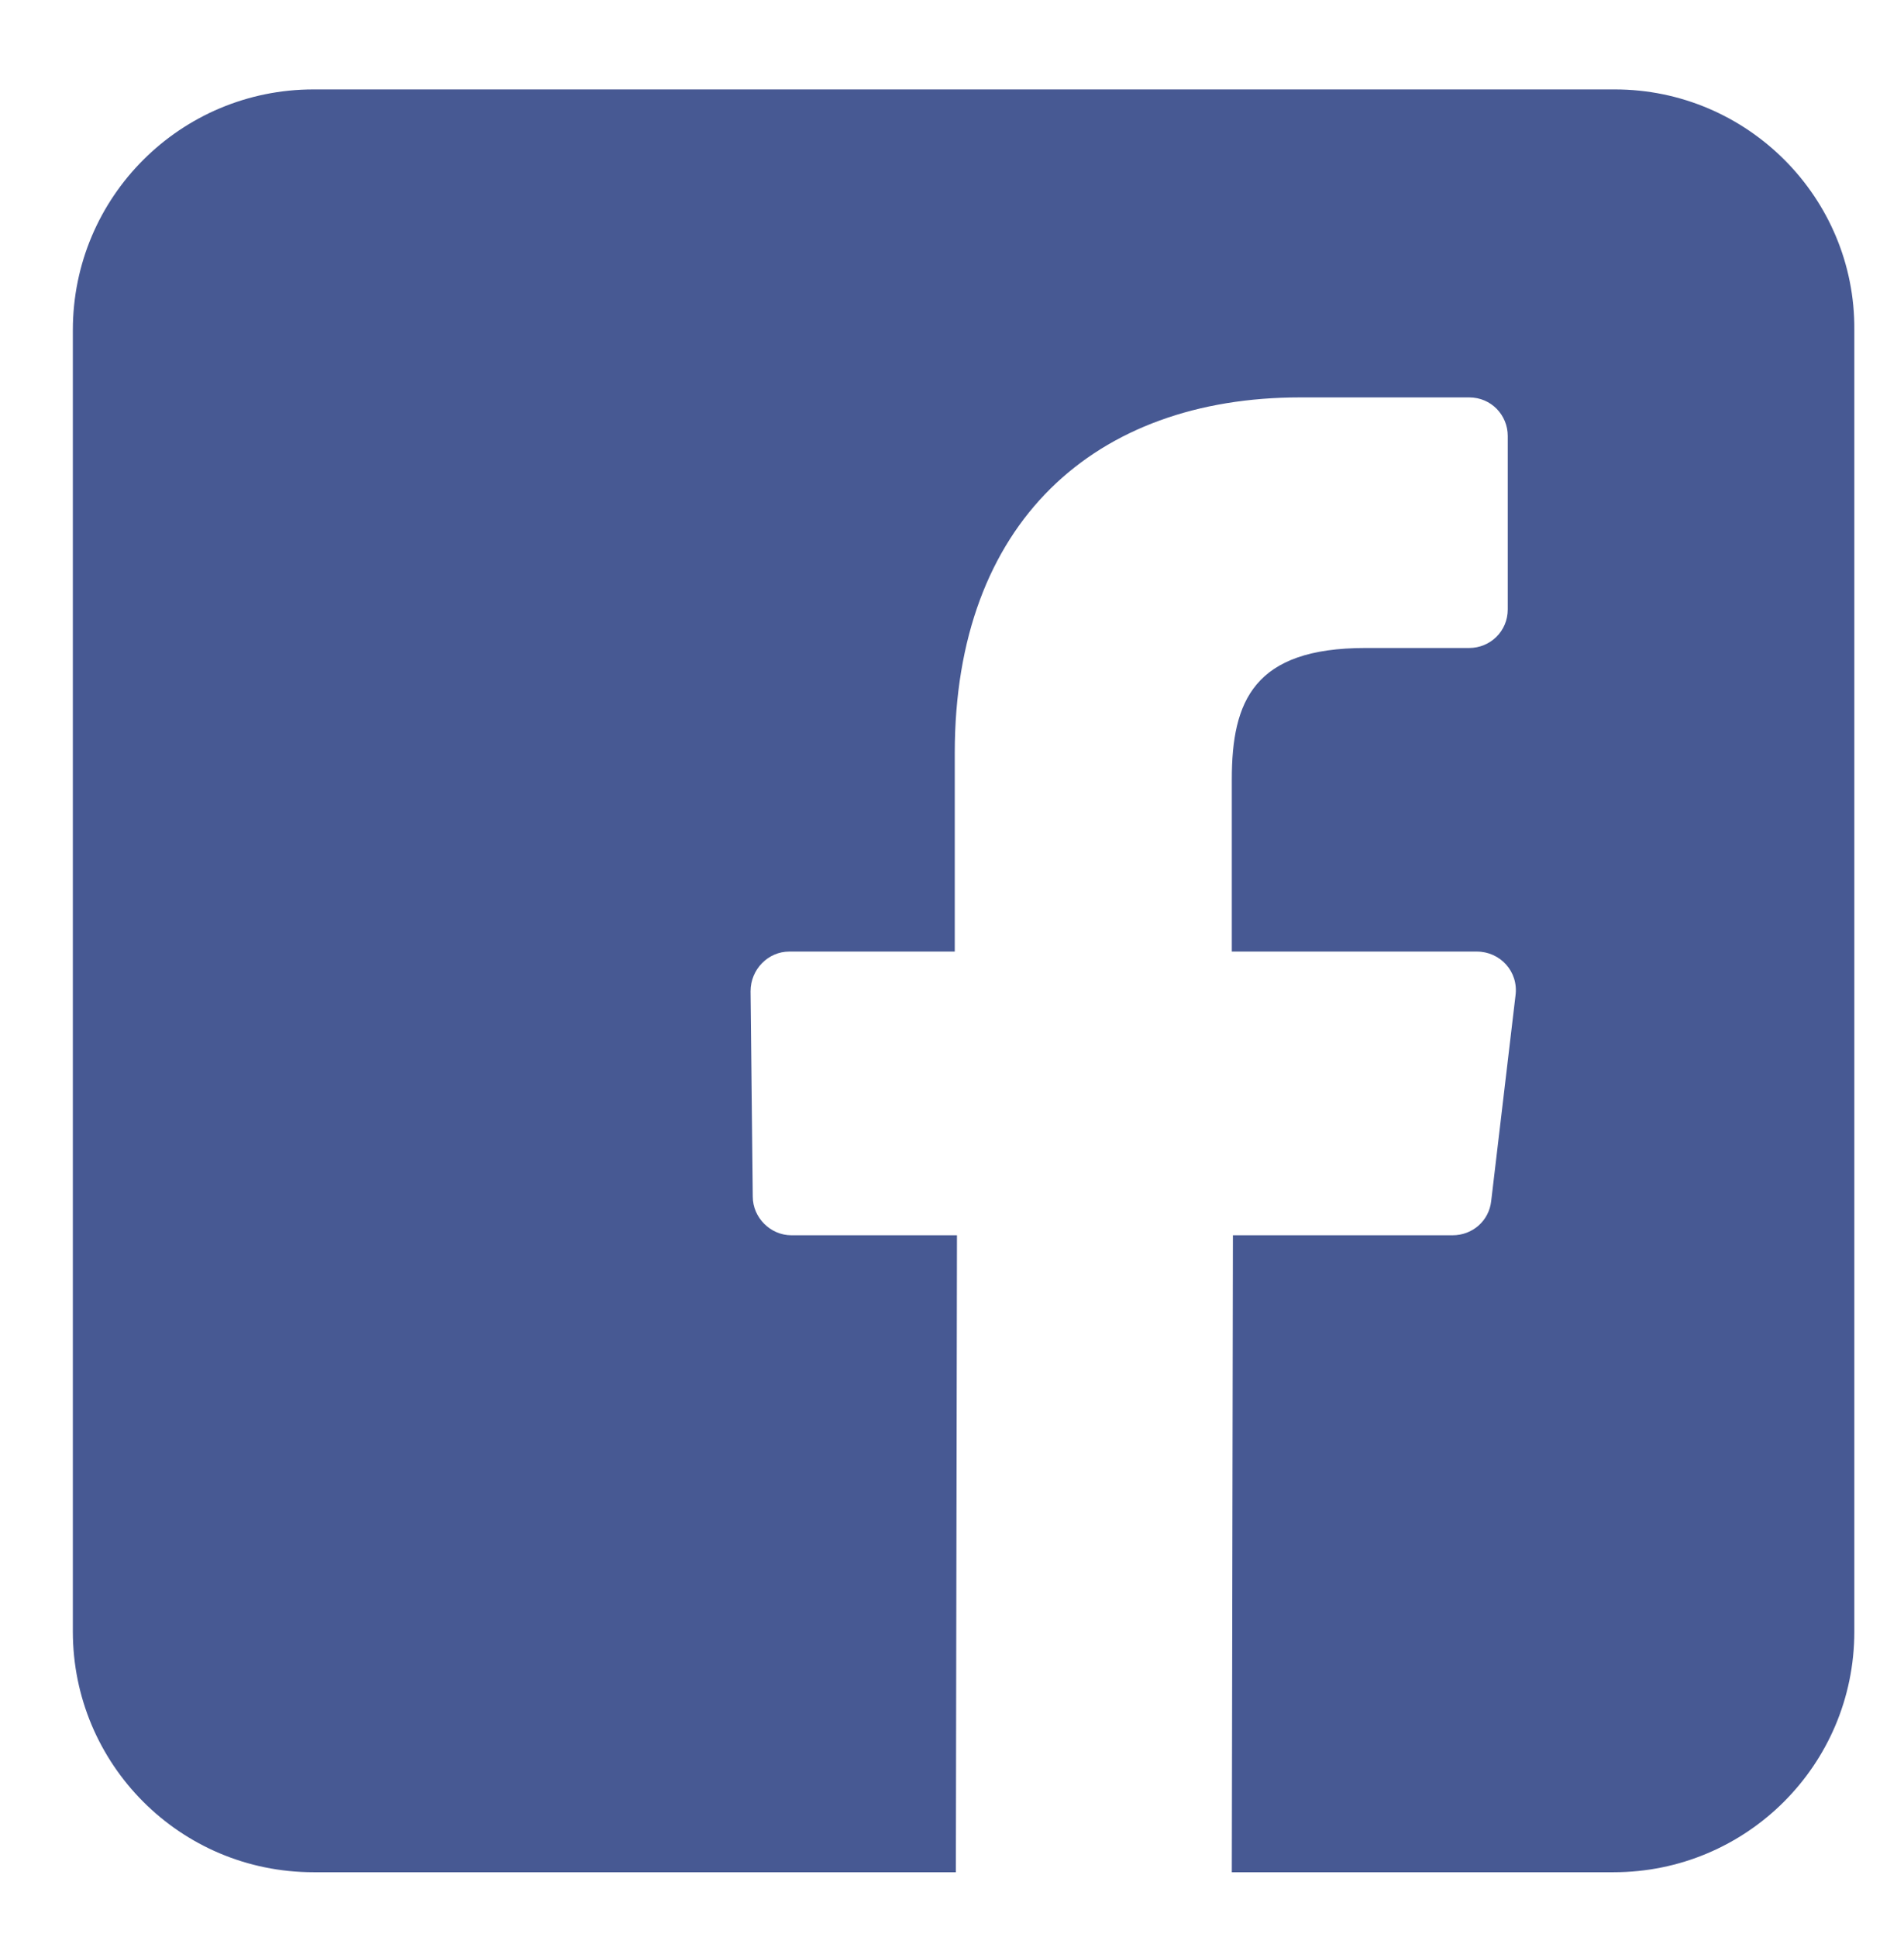 <?xml version="1.0" encoding="utf-8"?>
<!-- Generator: Adobe Illustrator 22.0.1, SVG Export Plug-In . SVG Version: 6.00 Build 0)  -->
<svg version="1.1" xmlns="http://www.w3.org/2000/svg" xmlns:xlink="http://www.w3.org/1999/xlink" x="0px" y="0px"
	 viewBox="0 0 172.5 175.5" style="enable-background:new 0 0 172.5 175.5;" xml:space="preserve">
<style type="text/css">
	.st0{display:none;}
	.st1{display:inline;fill-rule:evenodd;clip-rule:evenodd;fill:#FFFFFF;}
	.st2{fill-rule:evenodd;clip-rule:evenodd;fill:#F18FBB;}
	.st3{fill:#DCD5CF;}
	.st4{fill:#F2E9E1;}
	.st5{fill:#CDC7C3;}
	.st6{fill:url(#SVGID_5_);}
	.st7{fill:url(#SVGID_6_);}
	.st8{fill:none;stroke:#F2E9E1;stroke-width:1.897;stroke-miterlimit:10;}
	.st9{fill:none;stroke:#CDC7C3;stroke-width:1.897;stroke-miterlimit:10;}
	.st10{fill:url(#SVGID_7_);}
	.st11{fill:url(#SVGID_8_);}
	.st12{fill:none;stroke:#AE93B3;stroke-width:74.803;stroke-miterlimit:10;}
	.st13{fill-rule:evenodd;clip-rule:evenodd;fill:#CA8633;}
	.st14{fill-rule:evenodd;clip-rule:evenodd;fill:#FCB950;}
	.st15{fill-rule:evenodd;clip-rule:evenodd;fill:#E2A34E;}
	.st16{fill-rule:evenodd;clip-rule:evenodd;fill:#DCD5CF;}
	.st17{fill-rule:evenodd;clip-rule:evenodd;fill:#CDC7C3;}
	.st18{fill:#624354;stroke:#FBE180;stroke-width:4.775;stroke-miterlimit:10;}
	.st19{fill:#AE93B3;}
	.st20{fill:none;stroke:#FFFFFF;stroke-width:7.958;stroke-linecap:round;stroke-miterlimit:10;}
	.st21{fill:none;stroke:#FFFFFF;stroke-width:7.958;stroke-linecap:round;stroke-miterlimit:10;stroke-dasharray:15.8,28.439;}
	.st22{fill-rule:evenodd;clip-rule:evenodd;fill:#C6B3CB;}
	.st23{fill-rule:evenodd;clip-rule:evenodd;fill:#FFFFFF;}
	.st24{fill:#ADE0F0;}
	.st25{fill-rule:evenodd;clip-rule:evenodd;fill:#80D1EB;}
	.st26{fill-rule:evenodd;clip-rule:evenodd;fill:#9EDBF2;}
	.st27{fill-rule:evenodd;clip-rule:evenodd;fill:#45BEE0;}
	.st28{fill-rule:evenodd;clip-rule:evenodd;fill:#68CBE7;}
	.st29{fill-rule:evenodd;clip-rule:evenodd;fill:#0D90AE;}
	.st30{fill-rule:evenodd;clip-rule:evenodd;fill:#8BD4E8;}
	.st31{fill-rule:evenodd;clip-rule:evenodd;fill:#B3E2F2;}
	.st32{fill-rule:evenodd;clip-rule:evenodd;fill:#ADE0F0;}
	.st33{fill:#82CFE1;}
	.st34{fill:#FFFFFF;}
	.st35{fill:#A15041;}
	.st36{fill:#924035;}
	.st37{fill:#AF5D52;}
	.st38{fill:none;stroke:#924035;stroke-width:4.775;stroke-miterlimit:10;}
	.st39{fill-rule:evenodd;clip-rule:evenodd;fill:#624354;}
	.st40{fill-rule:evenodd;clip-rule:evenodd;fill:#AE93B3;}
	.st41{fill-rule:evenodd;clip-rule:evenodd;fill:#4AB3D0;}
	.st42{fill-rule:evenodd;clip-rule:evenodd;fill:#EF5871;}
	.st43{fill-rule:evenodd;clip-rule:evenodd;fill:#D04455;}
	.st44{fill-rule:evenodd;clip-rule:evenodd;fill:#EF4C5C;}
	.st45{fill-rule:evenodd;clip-rule:evenodd;fill:#3A313F;}
	.st46{fill-rule:evenodd;clip-rule:evenodd;fill:#FCFAE2;}
	.st47{fill-rule:evenodd;clip-rule:evenodd;fill:#CF3E51;}
	.st48{fill-rule:evenodd;clip-rule:evenodd;fill:#FFCC44;}
	.st49{fill-rule:evenodd;clip-rule:evenodd;fill:#F7D85C;}
	.st50{fill-rule:evenodd;clip-rule:evenodd;fill:#EEC826;}
	.st51{fill-rule:evenodd;clip-rule:evenodd;fill:#4EC8F4;}
	.st52{fill-rule:evenodd;clip-rule:evenodd;fill:#16AED7;}
	.st53{clip-path:url(#SVGID_10_);fill:#AE93B3;}
	.st54{fill:#624354;}
	.st55{fill:#543547;}
	.st56{clip-path:url(#SVGID_12_);fill:#543547;}
	.st57{opacity:0.69;fill:#F2E9E1;}
	.st58{fill-rule:evenodd;clip-rule:evenodd;fill:#A15041;}
	.st59{fill-rule:evenodd;clip-rule:evenodd;fill:#AF5D52;}
	.st60{fill-rule:evenodd;clip-rule:evenodd;fill:#924035;}
	.st61{fill-rule:evenodd;clip-rule:evenodd;fill:#9D7FA4;}
	.st62{fill:#F18FBB;}
	.st63{fill:#E367A6;}
	.st64{fill:#EF4C5C;}
	.st65{fill:#80D1EB;}
	.st66{fill:#C6E8F3;}
	.st67{fill:#DEF2FA;}
	.st68{fill:#6ACBE5;}
	.st69{fill:#A4298F;}
	.st70{fill:#7D2778;}
	.st71{opacity:0.53;fill:#4EC8F4;}
	.st72{fill-rule:evenodd;clip-rule:evenodd;fill:#DCC5DF;}
	.st73{fill-rule:evenodd;clip-rule:evenodd;fill:#A4298F;}
	.st74{fill-rule:evenodd;clip-rule:evenodd;fill:#D9AE28;}
	.st75{fill-rule:evenodd;clip-rule:evenodd;fill:#FDE745;}
	.st76{fill-rule:evenodd;clip-rule:evenodd;fill:#F5EB1B;}
	.st77{fill-rule:evenodd;clip-rule:evenodd;fill:#7D2778;}
	.st78{fill-rule:evenodd;clip-rule:evenodd;fill:#D86F27;}
	.st79{fill-rule:evenodd;clip-rule:evenodd;fill:#F38B43;}
	.st80{fill:#AE499A;}
	.st81{fill:#D9AE28;}
	.st82{fill:#F5EB1B;}
	.st83{fill-rule:evenodd;clip-rule:evenodd;fill:#422838;}
	.st84{fill:none;stroke:#543547;stroke-width:4.775;stroke-linejoin:round;stroke-miterlimit:10;}
	.st85{clip-path:url(#SVGID_14_);fill:#80D1EB;}
	.st86{clip-path:url(#SVGID_14_);}
	.st87{clip-path:url(#SVGID_14_);fill:#624354;}
	.st88{fill:none;stroke:#FFFFFF;stroke-width:4.957;stroke-miterlimit:10;}
	.st89{clip-path:url(#SVGID_16_);fill:#F9DF7F;}
	.st90{clip-path:url(#SVGID_16_);}
	.st91{fill:#93CB77;}
	.st92{clip-path:url(#SVGID_16_);fill:#F8CB37;}
	.st93{fill:none;stroke:#FFFFFF;stroke-width:5.378;stroke-miterlimit:10;}
	.st94{clip-path:url(#SVGID_18_);fill:#F18FBB;}
	.st95{clip-path:url(#SVGID_18_);}
	.st96{fill:#DC5795;}
	.st97{clip-path:url(#SVGID_18_);fill:#624354;}
	.st98{fill:none;stroke:#FFFFFF;stroke-width:5.216;stroke-miterlimit:10;}
	.st99{fill:#BAB6B5;}
	.st100{fill:#E93B54;}
	.st101{fill-rule:evenodd;clip-rule:evenodd;fill:#D12641;}
	.st102{fill-rule:evenodd;clip-rule:evenodd;fill:#F16F85;}
	.st103{fill-rule:evenodd;clip-rule:evenodd;fill:#BAB6B5;}
	.st104{fill-rule:evenodd;clip-rule:evenodd;fill:#F9A865;}
	.st105{fill-rule:evenodd;clip-rule:evenodd;fill:#F9DF7F;}
	.st106{fill-rule:evenodd;clip-rule:evenodd;fill:#FBCD5A;}
	.st107{fill:#E88034;}
	.st108{fill:#F9A865;}
	.st109{fill-rule:evenodd;clip-rule:evenodd;fill:#E8E7E7;}
	.st110{clip-path:url(#SVGID_20_);fill-rule:evenodd;clip-rule:evenodd;fill:#543547;}
	.st111{fill-rule:evenodd;clip-rule:evenodd;fill:#543547;}
	.st112{clip-path:url(#SVGID_22_);fill-rule:evenodd;clip-rule:evenodd;fill:#F2E9E1;}
	.st113{fill-rule:evenodd;clip-rule:evenodd;fill:#E46EA9;}
	.st114{clip-path:url(#SVGID_24_);}
	.st115{fill:none;stroke:#EFEEEE;stroke-width:6.366;stroke-linecap:round;stroke-miterlimit:10;}
	.st116{clip-path:url(#SVGID_26_);}
	.st117{fill-rule:evenodd;clip-rule:evenodd;fill:#672469;}
	.st118{fill-rule:evenodd;clip-rule:evenodd;fill:#FFEF82;}
	.st119{fill-rule:evenodd;clip-rule:evenodd;fill:#BC4E9C;}
	.st120{fill-rule:evenodd;clip-rule:evenodd;fill:#C979B1;}
	.st121{fill-rule:evenodd;clip-rule:evenodd;fill:#B14E9C;}
	.st122{fill-rule:evenodd;clip-rule:evenodd;fill:#562655;}
	.st123{fill:#FBCD5A;}
	.st124{fill:#F9DF7F;}
	.st125{fill:none;stroke:#924035;stroke-width:5.207;stroke-miterlimit:10;}
	.st126{fill:#64524E;}
	.st127{fill:#3D2E2B;}
	.st128{fill:#845E6F;}
	.st129{fill:#694B5B;}
	.st130{fill:#4F3C37;}
	.st131{fill:#C6B3CB;}
	.st132{fill:#45BEE0;}
	.st133{fill-rule:evenodd;clip-rule:evenodd;fill:#CE243E;}
	.st134{clip-path:url(#SVGID_28_);fill:#80D1EB;}
	.st135{clip-path:url(#SVGID_28_);}
	.st136{clip-path:url(#SVGID_28_);fill:#624354;}
	.st137{fill:none;stroke:#FFFFFF;stroke-width:5.395;stroke-miterlimit:10;}
	.st138{clip-path:url(#SVGID_30_);fill:#F9DF7F;}
	.st139{clip-path:url(#SVGID_30_);}
	.st140{clip-path:url(#SVGID_30_);fill:#F8CB37;}
	.st141{fill:none;stroke:#FFFFFF;stroke-width:5.853;stroke-miterlimit:10;}
	.st142{clip-path:url(#SVGID_32_);fill:#F18FBB;}
	.st143{clip-path:url(#SVGID_32_);}
	.st144{clip-path:url(#SVGID_32_);fill:#624354;}
	.st145{fill:none;stroke:#FFFFFF;stroke-width:5.677;stroke-miterlimit:10;}
	.st146{fill:#332624;}
	.st147{fill:#C1E7F4;}
	.st148{fill:#58C0DC;}
	.st149{fill:#F2BA52;}
	.st150{fill:#5C4B46;}
	.st151{fill:#967084;}
	.st152{fill:#7BB0A2;}
	.st153{fill:#64A393;}
	.st154{fill:#7E5F59;}
	.st155{fill:#8EBCB0;}
	.st156{clip-path:url(#SVGID_34_);fill:#F18FBB;}
	.st157{clip-path:url(#SVGID_34_);}
	.st158{clip-path:url(#SVGID_34_);fill:#624354;}
	.st159{fill:none;stroke:#FFFFFF;stroke-width:10.961;stroke-miterlimit:10;}
	.st160{fill-rule:evenodd;clip-rule:evenodd;fill:#FFCF59;}
	.st161{fill-rule:evenodd;clip-rule:evenodd;fill:#DA9240;}
	.st162{fill-rule:evenodd;clip-rule:evenodd;fill:#4F4D53;}
	.st163{fill-rule:evenodd;clip-rule:evenodd;fill:#519BD4;}
	.st164{fill-rule:evenodd;clip-rule:evenodd;fill:#ADA6A4;}
	.st165{fill:#CC9E2C;}
	.st166{clip-path:url(#SVGID_36_);}
	.st167{fill:#FDE745;}
	.st168{clip-path:url(#SVGID_38_);fill:#AAA6D2;}
	.st169{clip-path:url(#SVGID_40_);}
	.st170{clip-path:url(#SVGID_40_);fill:#E4B738;}
	.st171{clip-path:url(#SVGID_42_);fill:#F9CF88;}
	.st172{clip-path:url(#SVGID_42_);fill:#F0ED86;}
	.st173{clip-path:url(#SVGID_42_);fill:#F59486;}
	.st174{clip-path:url(#SVGID_44_);}
	.st175{fill:none;stroke:#4CA67E;stroke-width:37.922;stroke-miterlimit:10;}
	.st176{fill:none;stroke:#80C680;stroke-width:37.922;stroke-miterlimit:10;}
	.st177{fill:none;stroke:#B0D798;stroke-width:97.366;stroke-miterlimit:10;}
	.st178{fill:#9E298F;}
	.st179{clip-path:url(#SVGID_46_);}
	.st180{clip-path:url(#SVGID_46_);fill:#E9BC3A;}
	.st181{fill:#FFEF82;}
	.st182{fill-rule:evenodd;clip-rule:evenodd;fill:none;stroke:#7D2778;stroke-width:4.775;stroke-miterlimit:10;}
	.st183{fill:#F16F85;}
	.st184{fill:#D12641;}
	.st185{fill:#F6B0C1;}
	.st186{fill-rule:evenodd;clip-rule:evenodd;fill:url(#SVGID_47_);}
	.st187{fill-rule:evenodd;clip-rule:evenodd;fill:url(#SVGID_48_);}
	.st188{fill-rule:evenodd;clip-rule:evenodd;fill:url(#SVGID_49_);}
	.st189{fill-rule:evenodd;clip-rule:evenodd;fill:url(#SVGID_50_);}
	.st190{fill-rule:evenodd;clip-rule:evenodd;fill:url(#SVGID_51_);}
	.st191{fill-rule:evenodd;clip-rule:evenodd;fill:url(#SVGID_52_);}
	.st192{fill-rule:evenodd;clip-rule:evenodd;fill:url(#SVGID_53_);}
	.st193{fill-rule:evenodd;clip-rule:evenodd;fill:url(#SVGID_54_);}
	.st194{fill-rule:evenodd;clip-rule:evenodd;fill:url(#SVGID_55_);}
	.st195{fill-rule:evenodd;clip-rule:evenodd;fill:url(#SVGID_56_);}
	.st196{fill-rule:evenodd;clip-rule:evenodd;fill:url(#SVGID_57_);}
	.st197{fill-rule:evenodd;clip-rule:evenodd;fill:url(#SVGID_58_);}
	.st198{fill-rule:evenodd;clip-rule:evenodd;fill:url(#SVGID_59_);}
	.st199{fill-rule:evenodd;clip-rule:evenodd;fill:url(#SVGID_60_);}
	.st200{fill-rule:evenodd;clip-rule:evenodd;fill:url(#SVGID_61_);}
	.st201{fill-rule:evenodd;clip-rule:evenodd;fill:url(#SVGID_62_);}
	.st202{fill-rule:evenodd;clip-rule:evenodd;fill:url(#SVGID_63_);}
	.st203{fill-rule:evenodd;clip-rule:evenodd;fill:url(#SVGID_64_);}
	.st204{fill:#C4982D;}
	.st205{fill:none;stroke:#EF4C5C;stroke-width:54.113;stroke-miterlimit:10;}
	.st206{fill:#E54159;}
	.st207{fill:none;stroke:#FFFFFF;stroke-width:49.339;stroke-miterlimit:10;}
	.st208{fill:#E2E2E2;}
	.st209{fill:none;stroke:#F27576;stroke-width:7.958;stroke-linecap:round;stroke-miterlimit:10;}
	.st210{clip-path:url(#SVGID_66_);}
	.st211{fill:#A9D496;}
	.st212{fill:url(#SVGID_67_);}
	.st213{fill:url(#SVGID_68_);}
	.st214{fill:url(#SVGID_69_);}
	.st215{fill-rule:evenodd;clip-rule:evenodd;fill:url(#SVGID_70_);}
	.st216{fill-rule:evenodd;clip-rule:evenodd;fill:url(#SVGID_71_);}
	.st217{fill:#FBF4D5;}
	.st218{fill-rule:evenodd;clip-rule:evenodd;fill:#A9D496;}
	.st219{fill:#85CCAF;}
	.st220{fill-rule:evenodd;clip-rule:evenodd;fill:#85CCAF;}
	.st221{fill:#4CA77C;}
	.st222{fill:#80D2EE;}
	.st223{fill:#F28FBB;}
	.st224{fill:#FBE180;}
	.st225{fill:#94CB77;}
	.st226{fill:none;stroke:#EFEFEF;stroke-width:6.253;stroke-linecap:round;stroke-miterlimit:10;}
	.st227{fill-rule:evenodd;clip-rule:evenodd;fill:#4CA77C;}
	.st228{clip-path:url(#SVGID_73_);fill:#624253;}
	.st229{fill:#AF94B5;}
	.st230{fill:url(#SVGID_74_);}
	.st231{fill:url(#SVGID_75_);}
	.st232{fill:#F4EBE3;}
	.st233{fill:#624253;}
	.st234{fill:#DC5796;}
	.st235{fill:#EEC53F;}
	.st236{fill:#9CD6CF;}
	.st237{fill:#624253;stroke:#FFFFFF;stroke-width:4.689;stroke-miterlimit:10;}
	.st238{fill:#624253;stroke:#FCE280;stroke-width:4.689;stroke-miterlimit:10;}
	.st239{clip-path:url(#SVGID_77_);}
	.st240{clip-path:url(#SVGID_79_);}
	.st241{fill:none;stroke:#624253;stroke-width:4.689;stroke-miterlimit:10;}
	.st242{fill:none;}
	.st243{fill:#DDD6D0;}
	.st244{fill:#C5BCB5;}
	.st245{fill-rule:evenodd;clip-rule:evenodd;fill:url(#SVGID_80_);}
	.st246{fill-rule:evenodd;clip-rule:evenodd;fill:url(#SVGID_81_);}
	.st247{fill:url(#SVGID_82_);}
	.st248{fill:url(#SVGID_83_);}
	.st249{fill:url(#SVGID_84_);}
	.st250{fill:#76A9EA;}
	.st251{fill:#475993;}
	.st252{fill:url(#SVGID_85_);}
	.st253{fill:url(#SVGID_86_);}
	.st254{fill:url(#SVGID_87_);}
	.st255{fill:#F2D233;}
	.st256{fill:none;stroke:#B9EDF9;stroke-width:8;stroke-miterlimit:10;}
	.st257{fill:none;stroke:#F4CF56;stroke-width:8;stroke-miterlimit:10;}
	.st258{fill:none;stroke:#E565A5;stroke-width:8;stroke-miterlimit:10;}
	.st259{fill:none;stroke:#90C170;stroke-width:8;stroke-miterlimit:10;}
	.st260{clip-path:url(#SVGID_89_);fill:#DCD5CF;}
	.st261{clip-path:url(#SVGID_89_);fill:#F2E9E1;}
	.st262{clip-path:url(#SVGID_89_);fill:none;stroke:#AE93B3;stroke-width:58.492;stroke-miterlimit:10;}
	.st263{clip-path:url(#SVGID_89_);}
	.st264{clip-path:url(#SVGID_89_);fill:#CDC7C3;}
	.st265{clip-path:url(#SVGID_89_);fill-rule:evenodd;clip-rule:evenodd;fill:#DCD5CF;}
	.st266{clip-path:url(#SVGID_91_);fill:#AE93B3;}
	.st267{clip-path:url(#SVGID_89_);fill:#624354;}
	.st268{clip-path:url(#SVGID_93_);fill:#543547;}
	.st269{opacity:0.69;clip-path:url(#SVGID_89_);fill:#F2E9E1;}
	.st270{clip-path:url(#SVGID_89_);fill-rule:evenodd;clip-rule:evenodd;fill:#AE93B3;}
	.st271{clip-path:url(#SVGID_89_);fill-rule:evenodd;clip-rule:evenodd;fill:#624354;}
	.st272{clip-path:url(#SVGID_89_);fill-rule:evenodd;clip-rule:evenodd;fill:#9D7FA4;}
	.st273{clip-path:url(#SVGID_89_);fill:#F18FBB;}
	.st274{clip-path:url(#SVGID_89_);fill:#A4298F;}
	.st275{clip-path:url(#SVGID_89_);fill:#7D2778;}
	.st276{opacity:0.53;clip-path:url(#SVGID_89_);fill:#4EC8F4;}
	.st277{clip-path:url(#SVGID_89_);fill-rule:evenodd;clip-rule:evenodd;fill:#D86F27;}
	.st278{clip-path:url(#SVGID_89_);fill-rule:evenodd;clip-rule:evenodd;fill:#F38B43;}
	.st279{clip-path:url(#SVGID_89_);fill:#AE499A;}
	.st280{clip-path:url(#SVGID_89_);fill:#543547;}
	.st281{clip-path:url(#SVGID_89_);fill-rule:evenodd;clip-rule:evenodd;fill:#A4298F;}
	.st282{clip-path:url(#SVGID_89_);fill-rule:evenodd;clip-rule:evenodd;fill:#D9AE28;}
	.st283{clip-path:url(#SVGID_89_);fill:none;stroke:#543547;stroke-width:3.734;stroke-linejoin:round;stroke-miterlimit:10;}
	.st284{clip-path:url(#SVGID_95_);fill:#80D1EB;}
	.st285{clip-path:url(#SVGID_95_);}
	.st286{clip-path:url(#SVGID_95_);fill:#624354;}
	.st287{fill:none;stroke:#FFFFFF;stroke-width:3.876;stroke-miterlimit:10;}
	.st288{clip-path:url(#SVGID_97_);fill:#F9DF7F;}
	.st289{clip-path:url(#SVGID_97_);}
	.st290{clip-path:url(#SVGID_97_);fill:#F8CB37;}
	.st291{fill:none;stroke:#FFFFFF;stroke-width:4.205;stroke-miterlimit:10;}
	.st292{clip-path:url(#SVGID_99_);fill:#F18FBB;}
	.st293{clip-path:url(#SVGID_99_);}
	.st294{clip-path:url(#SVGID_99_);fill:#624354;}
	.st295{fill:none;stroke:#FFFFFF;stroke-width:4.079;stroke-miterlimit:10;}
	.st296{clip-path:url(#SVGID_89_);fill:#E93B54;}
	.st297{clip-path:url(#SVGID_89_);fill:#A15041;}
	.st298{clip-path:url(#SVGID_89_);fill:#EF4C5C;}
	.st299{clip-path:url(#SVGID_89_);fill-rule:evenodd;clip-rule:evenodd;fill:#D12641;}
	.st300{clip-path:url(#SVGID_89_);fill-rule:evenodd;clip-rule:evenodd;fill:#F16F85;}
	.st301{clip-path:url(#SVGID_89_);fill-rule:evenodd;clip-rule:evenodd;fill:#BAB6B5;}
	.st302{clip-path:url(#SVGID_89_);fill-rule:evenodd;clip-rule:evenodd;fill:#E8E7E7;}
	.st303{clip-path:url(#SVGID_101_);fill-rule:evenodd;clip-rule:evenodd;fill:#543547;}
	.st304{clip-path:url(#SVGID_103_);fill-rule:evenodd;clip-rule:evenodd;fill:#F2E9E1;}
	.st305{clip-path:url(#SVGID_105_);}
	.st306{fill:none;stroke:#EFEEEE;stroke-width:4.978;stroke-linecap:round;stroke-miterlimit:10;}
	.st307{clip-path:url(#SVGID_107_);fill:#80D1EB;}
	.st308{clip-path:url(#SVGID_107_);}
	.st309{clip-path:url(#SVGID_107_);fill:#624354;}
	.st310{fill:none;stroke:#FFFFFF;stroke-width:4.219;stroke-miterlimit:10;}
	.st311{clip-path:url(#SVGID_109_);fill:#F9DF7F;}
	.st312{clip-path:url(#SVGID_109_);}
	.st313{clip-path:url(#SVGID_109_);fill:#F8CB37;}
	.st314{fill:none;stroke:#FFFFFF;stroke-width:4.577;stroke-miterlimit:10;}
	.st315{clip-path:url(#SVGID_111_);fill:#F18FBB;}
	.st316{clip-path:url(#SVGID_111_);}
	.st317{clip-path:url(#SVGID_111_);fill:#624354;}
	.st318{fill:none;stroke:#FFFFFF;stroke-width:4.439;stroke-miterlimit:10;}
	.st319{fill-rule:evenodd;clip-rule:evenodd;fill:none;stroke:#7D2778;stroke-width:3.734;stroke-miterlimit:10;}
	.st320{fill-rule:evenodd;clip-rule:evenodd;fill:url(#SVGID_112_);}
	.st321{fill-rule:evenodd;clip-rule:evenodd;fill:url(#SVGID_113_);}
	.st322{fill-rule:evenodd;clip-rule:evenodd;fill:url(#SVGID_114_);}
	.st323{fill-rule:evenodd;clip-rule:evenodd;fill:url(#SVGID_115_);}
	.st324{fill-rule:evenodd;clip-rule:evenodd;fill:url(#SVGID_116_);}
	.st325{fill-rule:evenodd;clip-rule:evenodd;fill:url(#SVGID_117_);}
	.st326{fill-rule:evenodd;clip-rule:evenodd;fill:url(#SVGID_118_);}
	.st327{fill-rule:evenodd;clip-rule:evenodd;fill:url(#SVGID_119_);}
	.st328{fill-rule:evenodd;clip-rule:evenodd;fill:url(#SVGID_120_);}
	.st329{fill-rule:evenodd;clip-rule:evenodd;fill:url(#SVGID_121_);}
	.st330{fill-rule:evenodd;clip-rule:evenodd;fill:url(#SVGID_122_);}
	.st331{fill-rule:evenodd;clip-rule:evenodd;fill:url(#SVGID_123_);}
	.st332{fill-rule:evenodd;clip-rule:evenodd;fill:url(#SVGID_124_);}
	.st333{fill-rule:evenodd;clip-rule:evenodd;fill:url(#SVGID_125_);}
	.st334{fill-rule:evenodd;clip-rule:evenodd;fill:url(#SVGID_126_);}
	.st335{fill-rule:evenodd;clip-rule:evenodd;fill:url(#SVGID_127_);}
	.st336{fill-rule:evenodd;clip-rule:evenodd;fill:url(#SVGID_128_);}
	.st337{fill-rule:evenodd;clip-rule:evenodd;fill:url(#SVGID_129_);}
	.st338{clip-path:url(#SVGID_89_);fill:#F9DF7F;}
</style>
<g id="Layer_1" class="st0">
</g>
<g id="Layer_7">
</g>
<g id="Layer_15" class="st0">
</g>
<g id="Layer_3">
</g>
<g id="Layer_4">
	<path class="st251" d="M146.3,8.1H28.4c-12,0-21.8,9.7-21.8,21.8v117.9c0,12,9.7,21.8,21.8,21.8h58.2l0.1-57.7h-15
		c-1.9,0-3.5-1.6-3.5-3.5L68,89.8c0-2,1.6-3.6,3.5-3.6h15v-18c0-20.9,12.7-32.2,31.3-32.2h15.3c2,0,3.5,1.6,3.5,3.5v15.7
		c0,2-1.6,3.5-3.5,3.5l-9.4,0c-10.1,0-12.1,4.8-12.1,11.9v15.6h22.2c2.1,0,3.8,1.8,3.5,4l-2.2,18.6c-0.2,1.8-1.7,3.1-3.5,3.1h-19.9
		l-0.1,57.7h34.6c12,0,21.8-9.7,21.8-21.8V29.9C168.1,17.9,158.3,8.1,146.3,8.1z"/>
</g>
<g id="Layer_8">
</g>
<g id="Layer_9">
</g>
<g id="Layer_5">
</g>
<g id="Layer_10">
</g>
<g id="Layer_6">
</g>
</svg>
